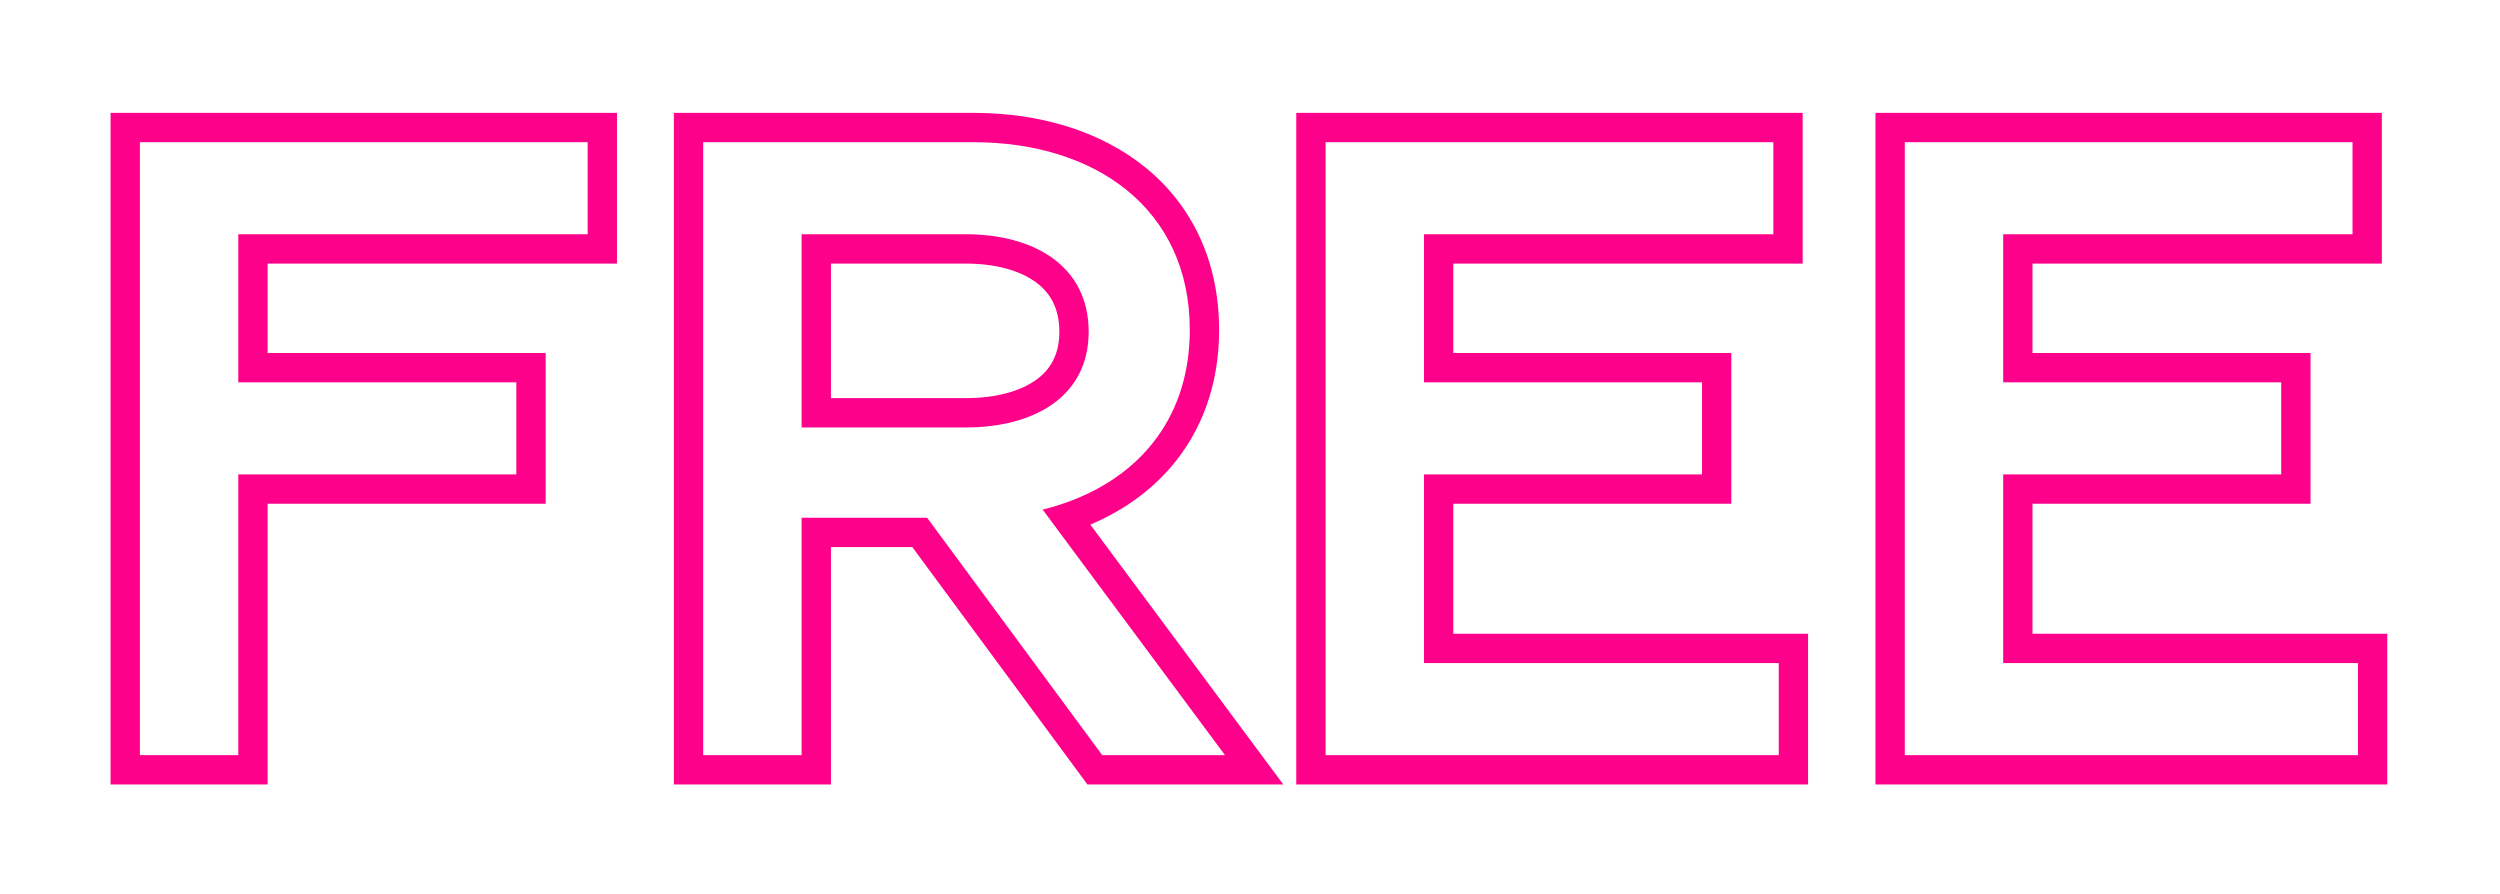 <?xml version="1.0" encoding="UTF-8"?> <svg xmlns="http://www.w3.org/2000/svg" width="341" height="122" viewBox="0 0 341 122" fill="none"> <g filter="url(#filter0_d)"> <path fill-rule="evenodd" clip-rule="evenodd" d="M84.155 31.954H36.503V44.147H74.427V64.706H36.503V103H15.082V11.394H84.155V31.954ZM32.503 99H19.082V15.394H80.155V27.954H32.503V48.147H70.427V60.706H32.503V99ZM150.342 99L126.455 66.617H109.34V99H95.918V15.394H132.734C149.48 15.394 162.286 24.506 162.286 41.005C162.286 52.526 155.955 60.496 146.256 64.241C144.966 64.739 143.617 65.162 142.215 65.508L167.088 99H150.342ZM148.72 67.558C153.035 65.734 156.816 63.099 159.77 59.642C163.962 54.737 166.286 48.408 166.286 41.005C166.286 31.62 162.594 24.058 156.326 18.919C150.15 13.857 141.791 11.394 132.734 11.394H91.918V103H113.34V70.617H124.435L148.322 103H175.041L148.72 67.558ZM113.34 31.954V50.304H131.749C135.789 50.304 139.08 49.392 141.241 47.875C143.229 46.479 144.495 44.434 144.495 41.252C144.495 37.981 143.205 35.868 141.208 34.436C139.047 32.887 135.767 31.954 131.749 31.954H113.34ZM242.622 86.441V99H180.811V15.394H241.884V27.954H194.232V48.147H232.156V60.706H194.232V86.441H242.622ZM198.232 82.441H246.622V103H176.811V11.394H245.884V31.954H198.232V44.147H236.156V64.706H198.232V82.441ZM321.623 86.441V99H259.812V15.394H320.884V27.954H273.233V48.147H311.157V60.706H273.233V86.441H321.623ZM277.233 82.441H325.623V103H255.812V11.394H324.884V31.954H277.233V44.147H315.157V64.706H277.233V82.441ZM109.34 54.304H131.749C140.861 54.304 148.495 50.24 148.495 41.252C148.495 32.14 140.861 27.954 131.749 27.954H109.34V54.304Z" fill="#FF008A"></path> </g> <defs> <filter id="filter0_d" x="0.082" y="0.394" width="340.541" height="121.606" filterUnits="userSpaceOnUse" color-interpolation-filters="sRGB"> <feFlood flood-opacity="0" result="BackgroundImageFix"></feFlood> <feColorMatrix in="SourceAlpha" type="matrix" values="0 0 0 0 0 0 0 0 0 0 0 0 0 0 0 0 0 0 127 0" result="hardAlpha"></feColorMatrix> <feOffset dy="4"></feOffset> <feGaussianBlur stdDeviation="7.5"></feGaussianBlur> <feColorMatrix type="matrix" values="0 0 0 0 1 0 0 0 0 0 0 0 0 0 0.54 0 0 0 1 0"></feColorMatrix> <feBlend mode="normal" in2="BackgroundImageFix" result="effect1_dropShadow"></feBlend> <feBlend mode="normal" in="SourceGraphic" in2="effect1_dropShadow" result="shape"></feBlend> </filter> </defs> </svg> 